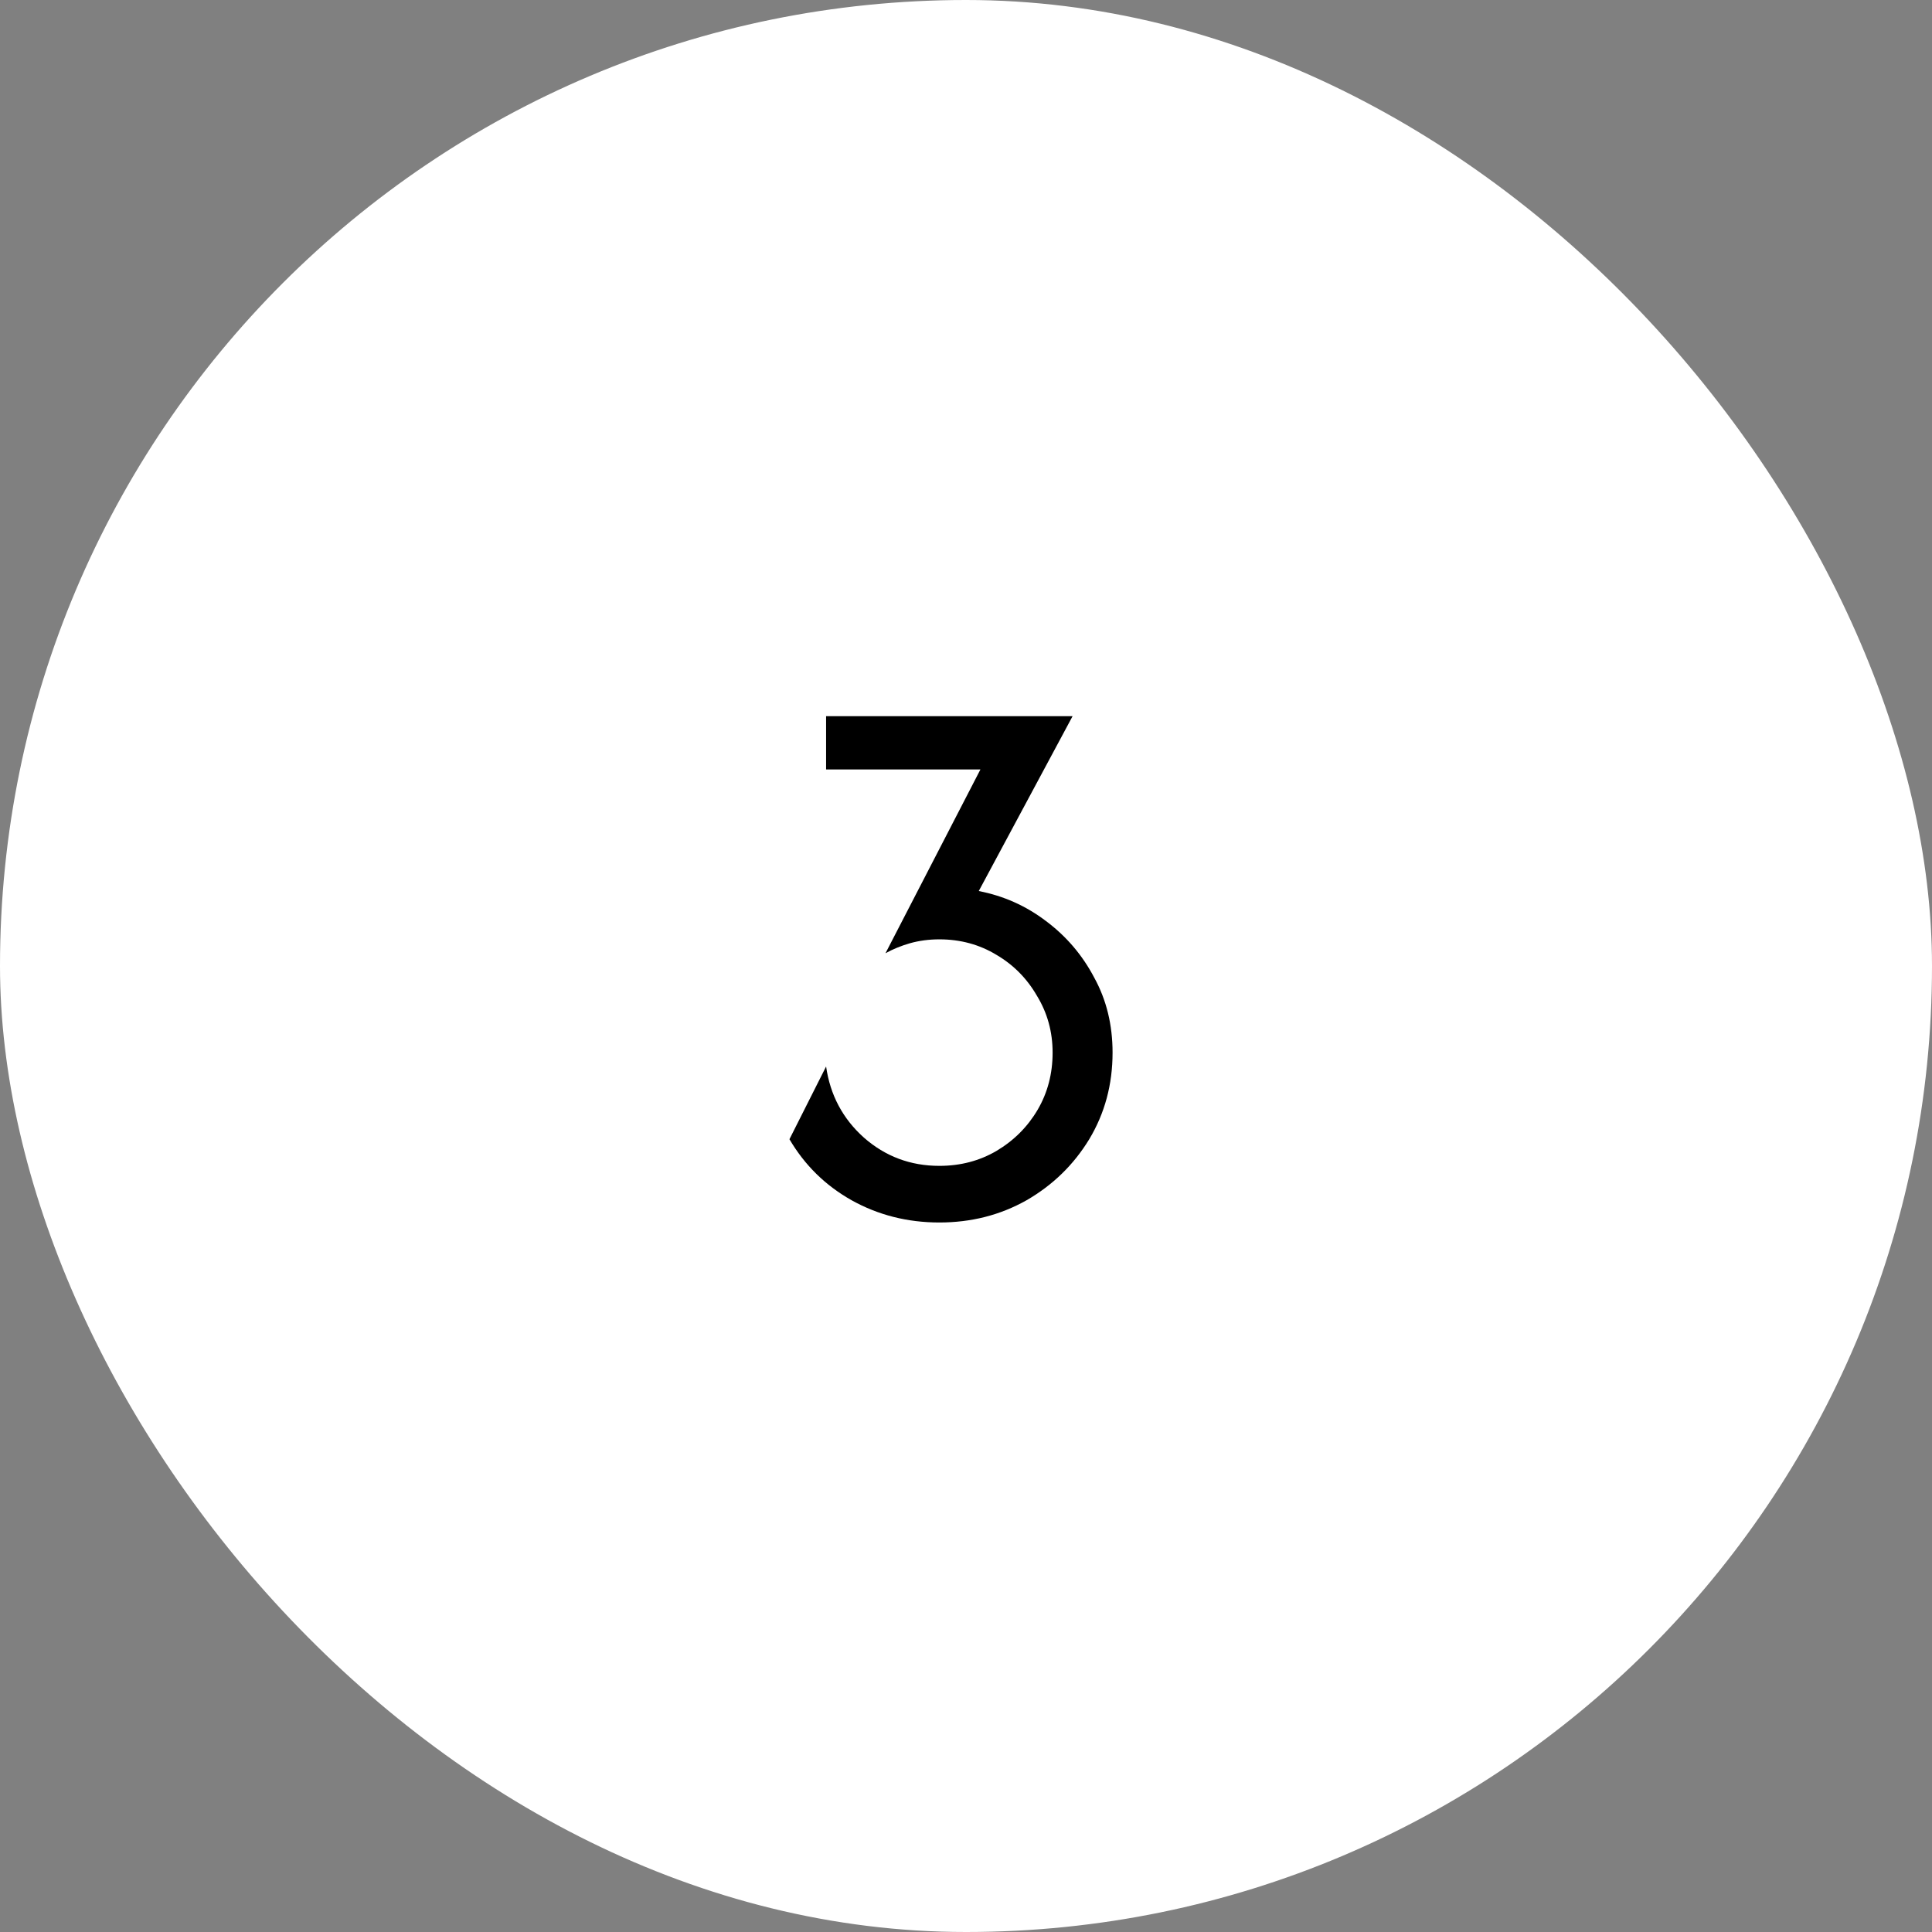 <svg width="58" height="58" viewBox="0 0 58 58" fill="none" xmlns="http://www.w3.org/2000/svg">
<rect x="0" y="0" width="58" height="58" fill="#808080" stroke="none"/>
<rect width="58" height="58" rx="29" fill="white"/>
<path d="M28.2 36.7C27.244 36.7 26.367 36.478 25.567 36.033C24.778 35.589 24.156 34.978 23.7 34.2L24.8 32.017C24.922 32.872 25.3 33.583 25.933 34.15C26.578 34.717 27.333 35 28.2 35C28.833 35 29.406 34.85 29.917 34.55C30.439 34.239 30.85 33.828 31.15 33.317C31.45 32.806 31.6 32.233 31.6 31.6C31.6 30.978 31.444 30.411 31.133 29.9C30.833 29.378 30.428 28.967 29.917 28.667C29.406 28.356 28.833 28.2 28.2 28.2C27.889 28.2 27.594 28.239 27.317 28.317C27.05 28.394 26.806 28.494 26.583 28.617L29.433 23.1H24.8V21.5H32.2L29.383 26.75C30.128 26.894 30.8 27.194 31.4 27.65C32.011 28.106 32.494 28.672 32.85 29.35C33.217 30.017 33.4 30.767 33.4 31.6C33.4 32.556 33.167 33.422 32.7 34.2C32.233 34.967 31.606 35.578 30.817 36.033C30.028 36.478 29.156 36.7 28.2 36.7Z" fill="black"/>
</svg>
